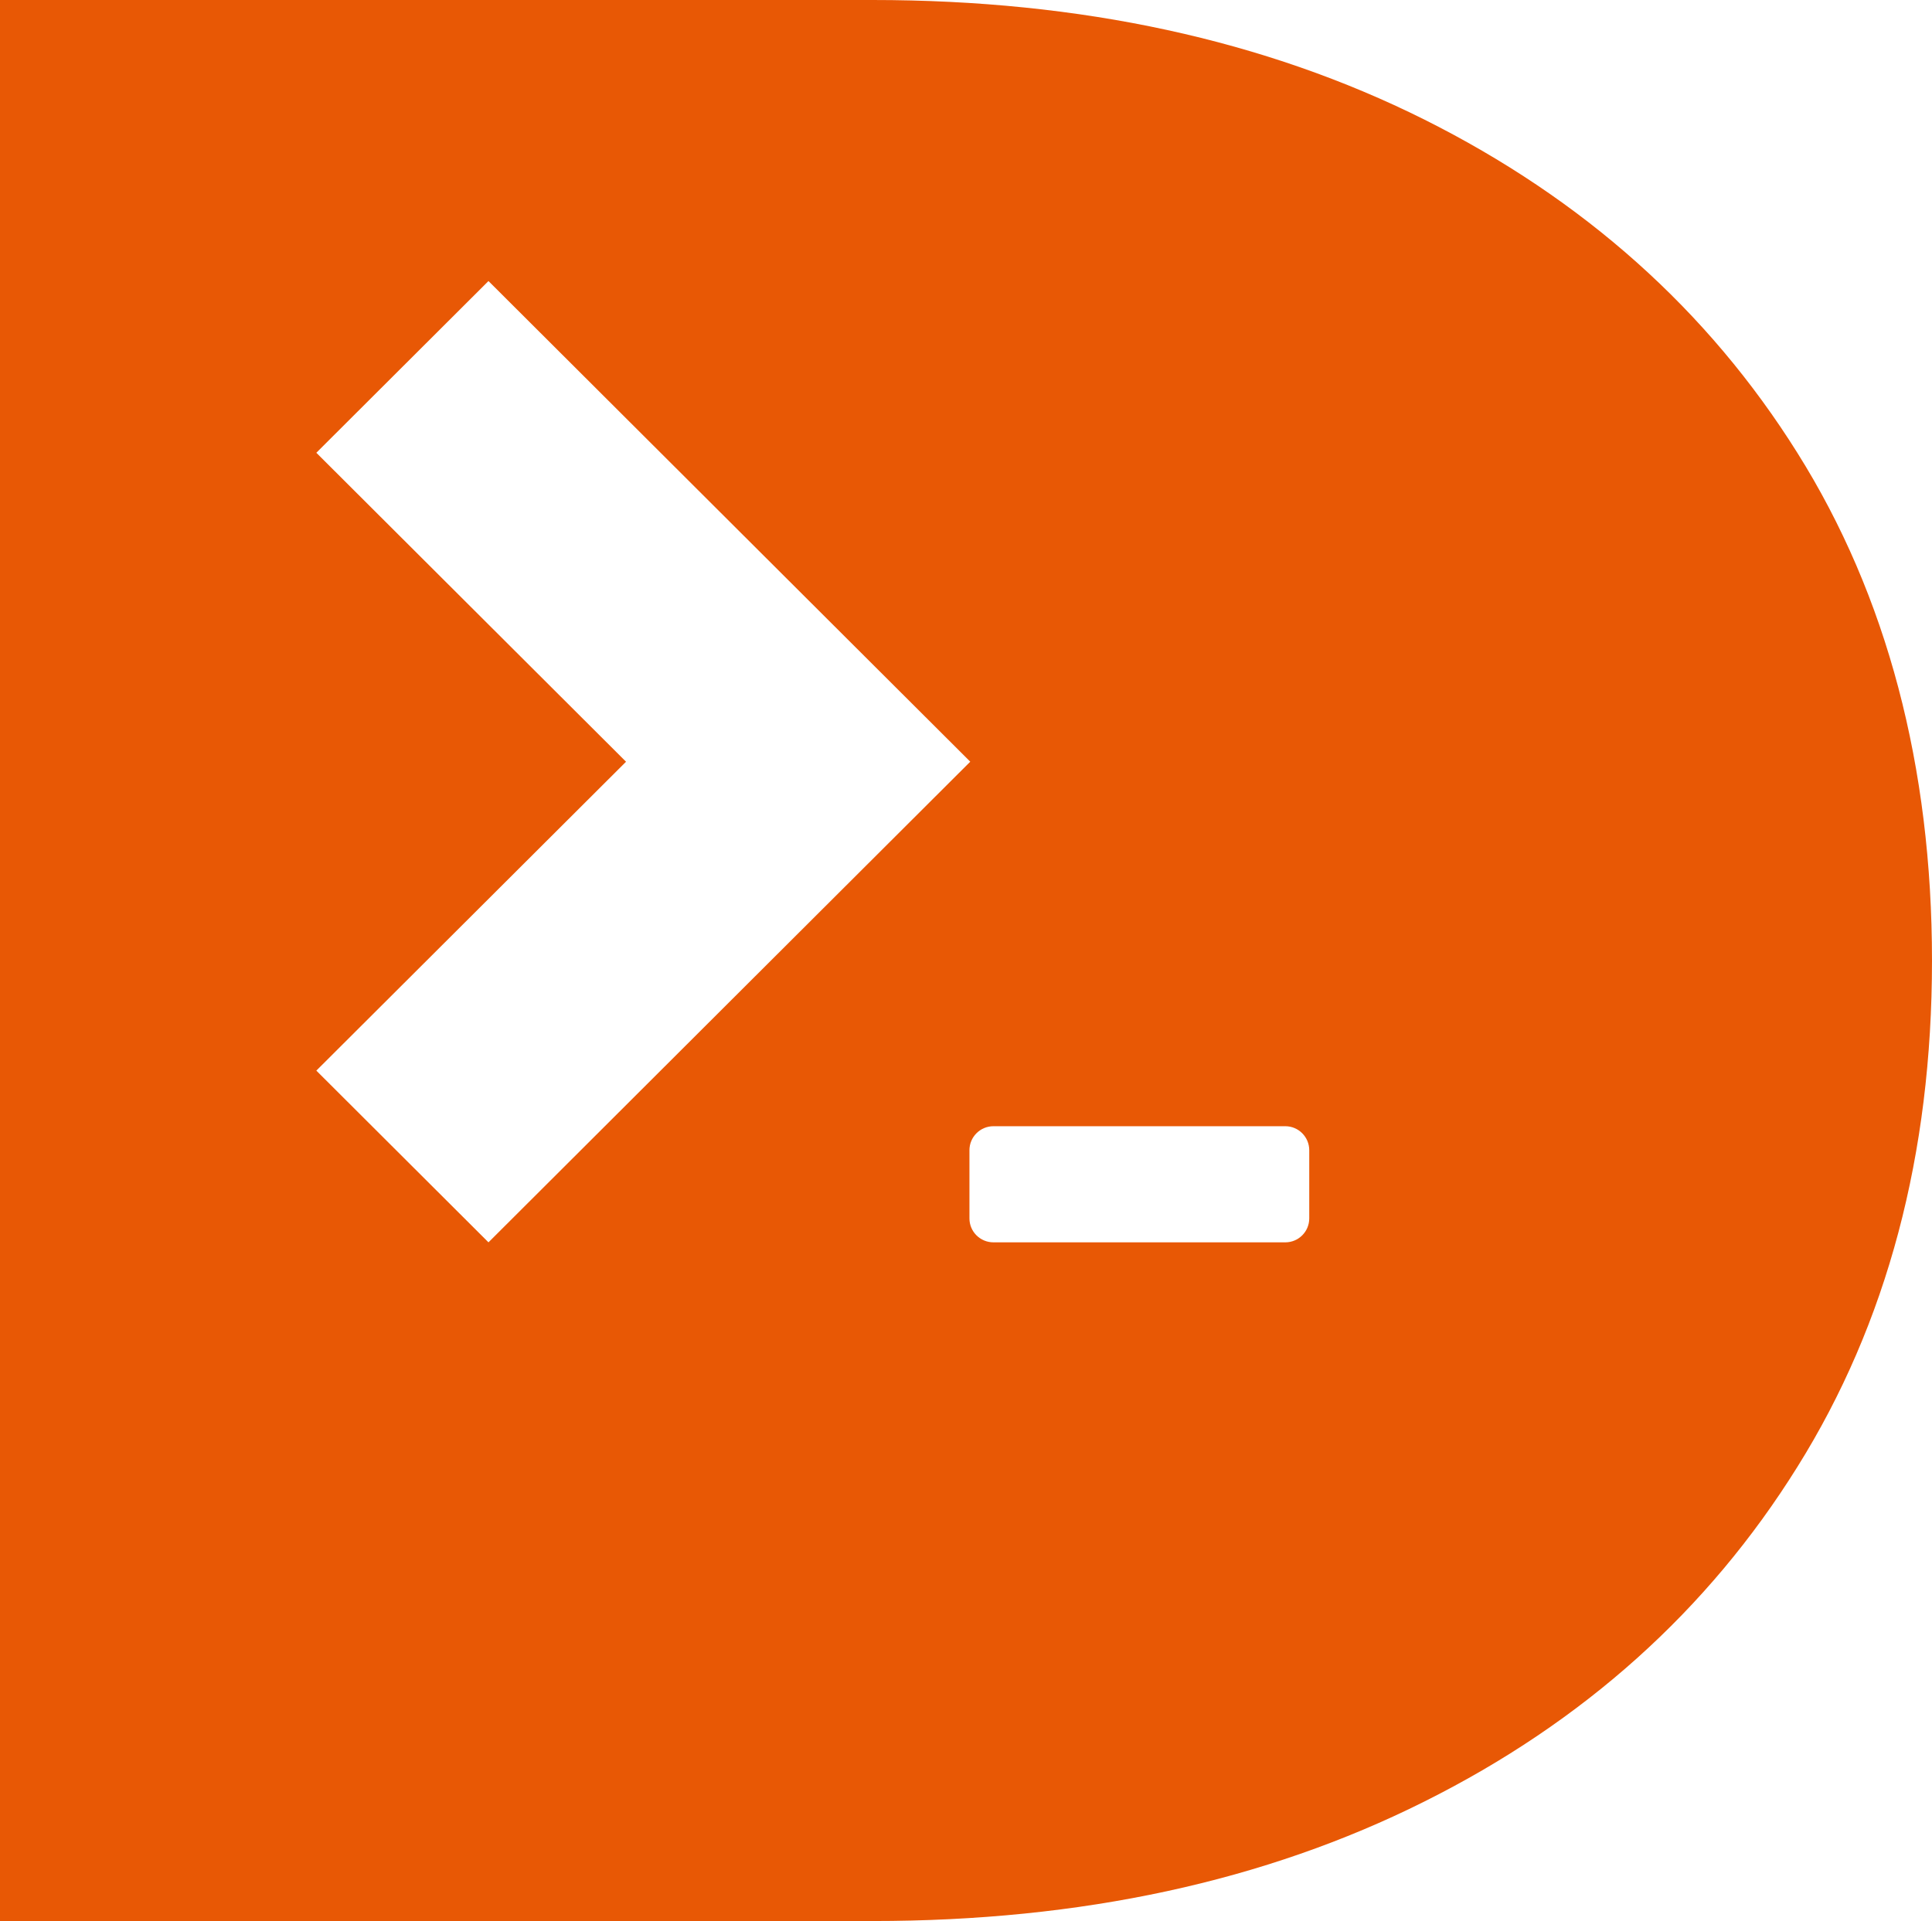 <svg id="Layer_2" data-name="Layer 2" xmlns="http://www.w3.org/2000/svg" viewBox="0 0 247.04 245.66" fill="#e85805" >
  <g id="svg-logo">
    <path class="cls-1" d="M229.83,57.92c-11.44-18.26-27.37-32.45-47.72-42.64C161.75,5.12,138.25,0,111.57,0H0v245.66h111.57c26.68,0,50.18-5.08,70.54-15.27,20.35-10.16,36.28-24.45,47.72-42.81,11.47-18.35,17.21-39.95,17.21-64.73s-5.74-46.67-17.21-64.93ZM62.46,158.87l-22.01-21.96,39.6-39.5-39.6-39.51,22.01-21.96,61.59,61.45v.02s0,.01,0,.01l-61.59,61.45ZM167.41,155.81c0,1.69-1.37,3.06-3.06,3.06h-37.32c-1.7,0-3.07-1.37-3.07-3.06v-8.72c0-1.69,1.37-3.07,3.07-3.07h37.32c1.69,0,3.06,1.38,3.06,3.07v8.72Z"/>
  </g>
</svg>